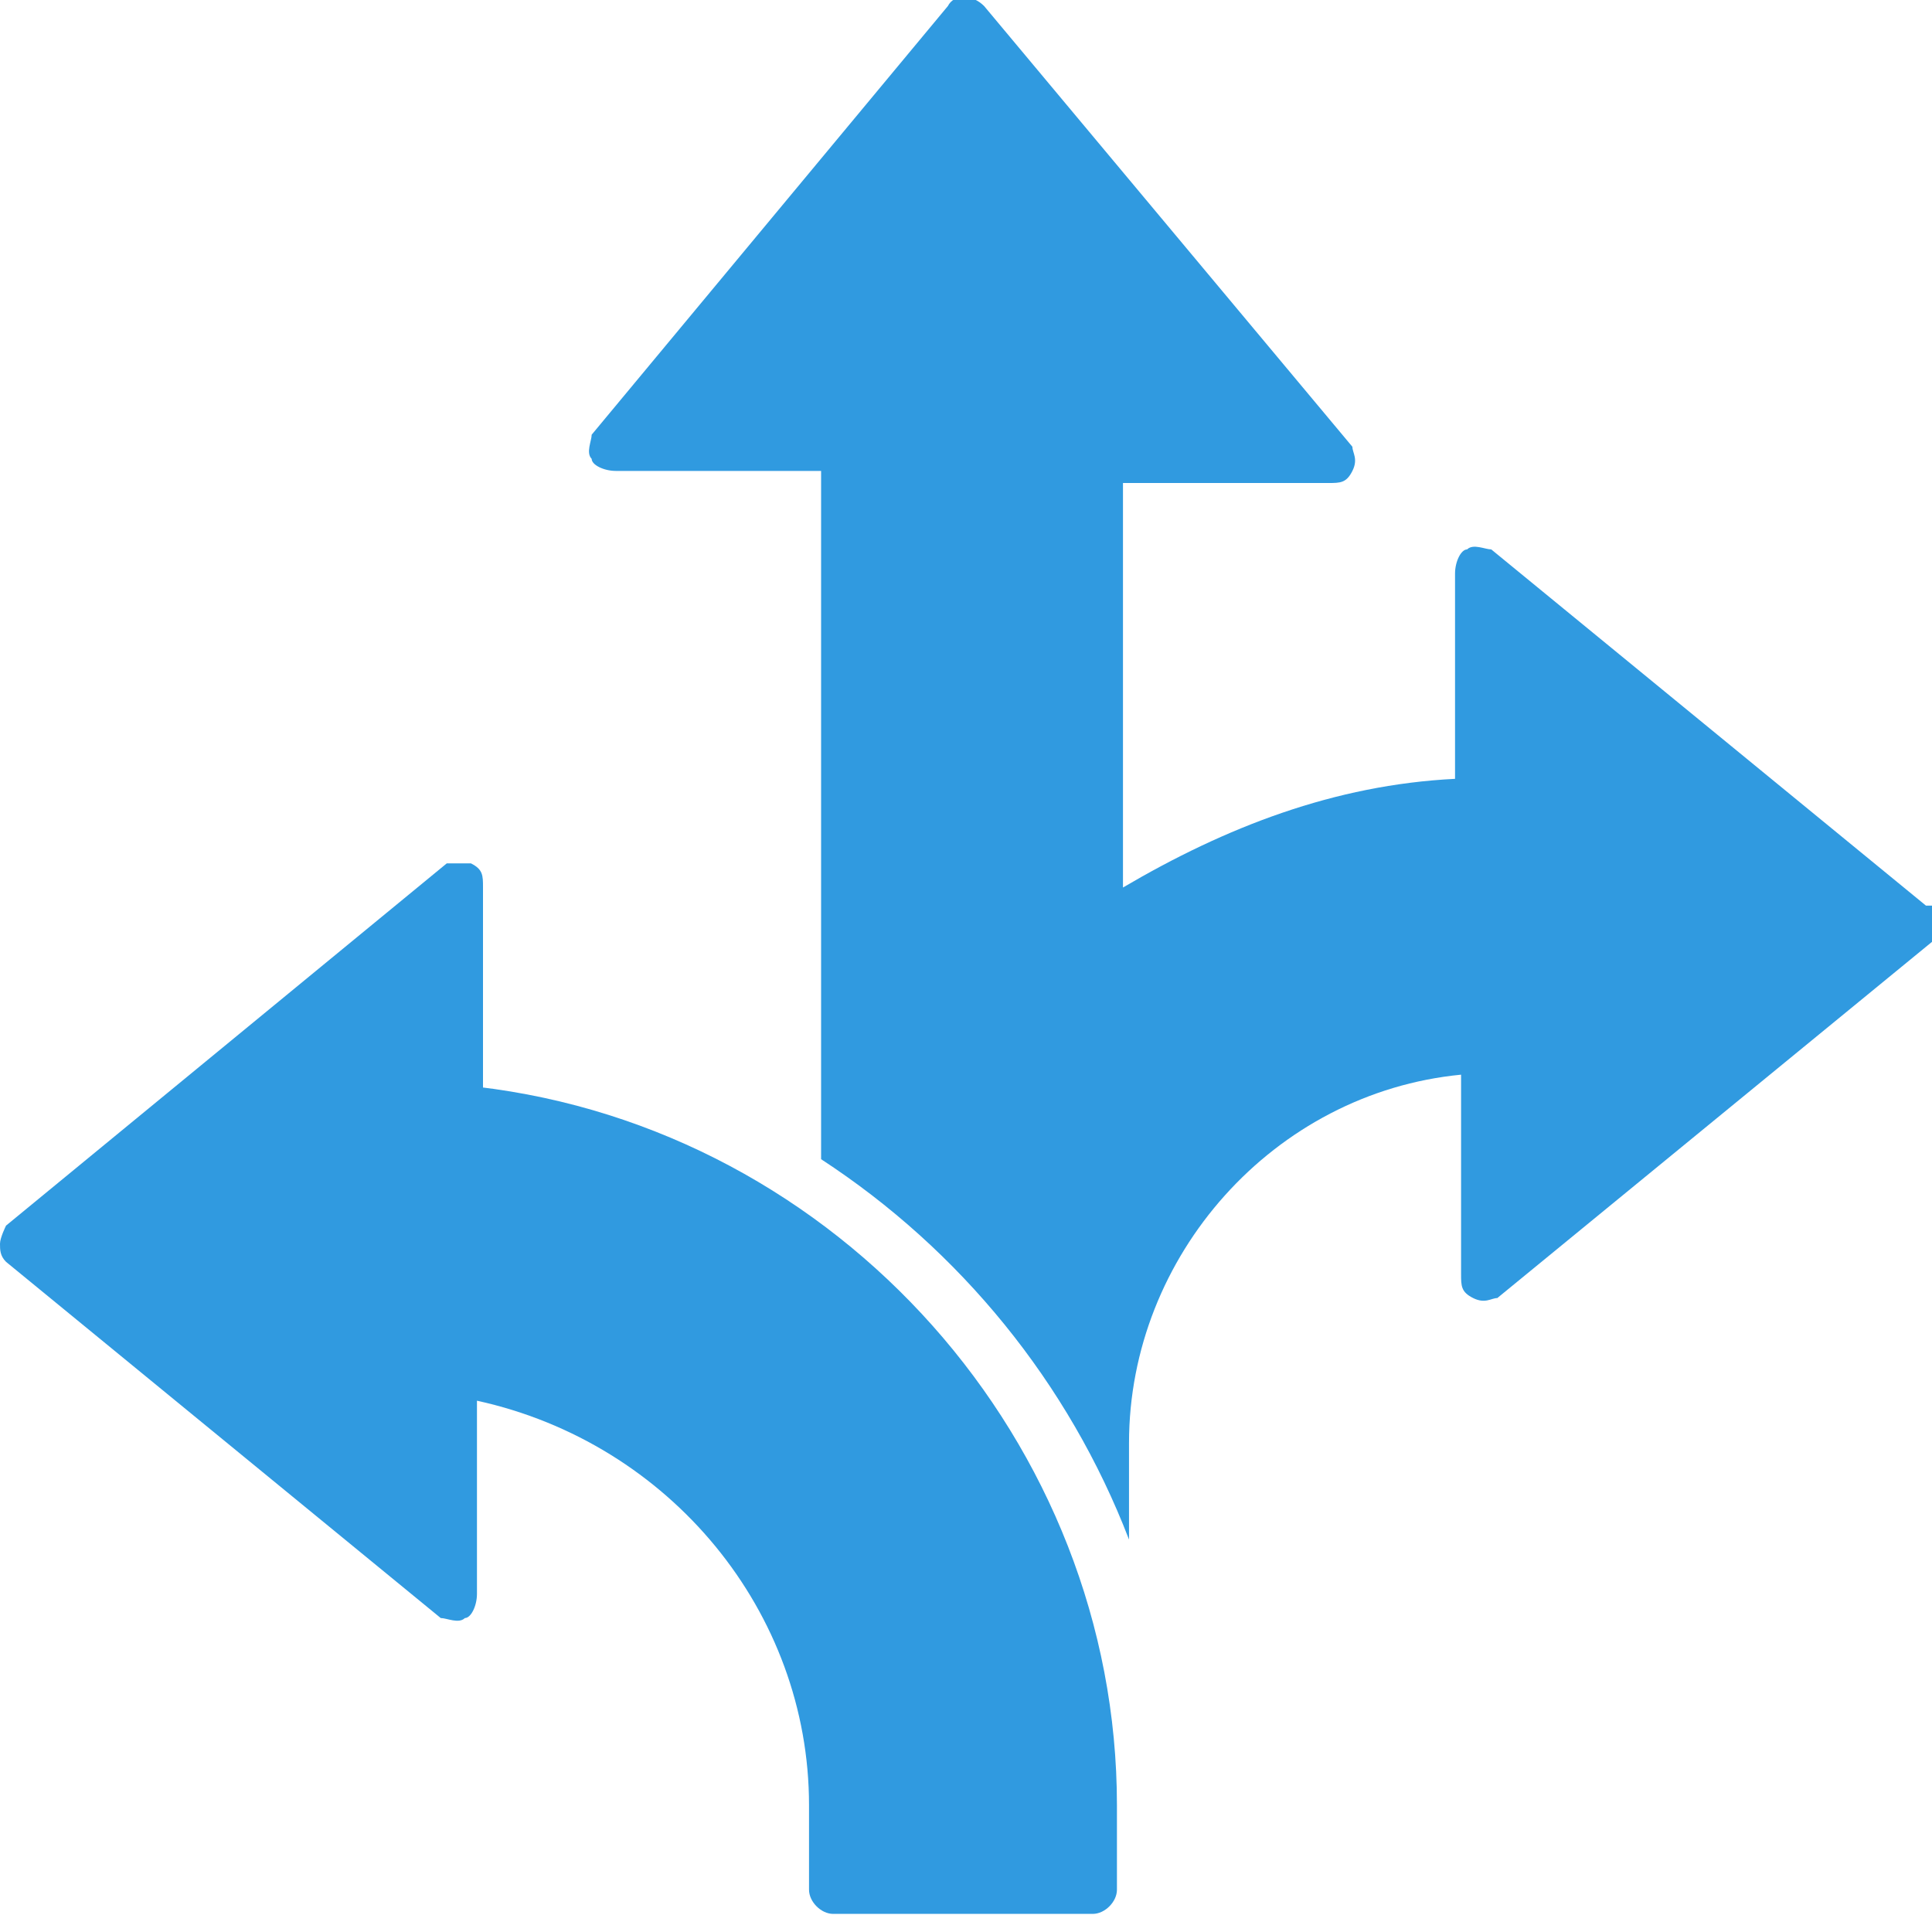 <?xml version="1.0" encoding="UTF-8"?>
<svg id="Layer_1" xmlns="http://www.w3.org/2000/svg" version="1.1" viewBox="0 0 32 32">
  <!-- Generator: Adobe Illustrator 29.2.1, SVG Export Plug-In . SVG Version: 2.1.0 Build 116)  -->
  <defs>
    <style>
      .st0 {
        fill: #309ae0;
      }
    </style>
  </defs>
  <path class="st0" d="M8,18.1v-3.4c0-.2,0-.3-.2-.4-.1,0-.3,0-.4,0L.1,20.3c0,0-.1.2-.1.3s0,.2.1.3l7.2,5.9c.1,0,.3.1.4,0,.1,0,.2-.2.2-.4v-3.2c3.2.7,5.5,3.5,5.5,6.7v1.4c0,.2.2.4.4.4h4.3c.2,0,.4-.2.4-.4v-1.4c0-6-4.6-11.2-10.6-11.9h0Z"/>
  <path class="st0" d="M31.9,15l-7.2-5.9c-.1,0-.3-.1-.4,0-.1,0-.2.2-.2.4v3.4c-2,.1-3.8.8-5.5,1.8v-6.7h3.4c.2,0,.3,0,.4-.2s0-.3,0-.4L16.3.1c-.2-.2-.5-.2-.6,0l-5.9,7.1c0,.1-.1.3,0,.4,0,.1.2.2.4.2h3.4v11.4c2.3,1.5,4.1,3.7,5.1,6.3v-1.6c0-3.1,2.4-5.8,5.5-6.1v3.3c0,.2,0,.3.2.4s.3,0,.4,0l7.2-5.9c0,0,.1-.2.1-.3s0-.2-.1-.3h0Z"/>
</svg>